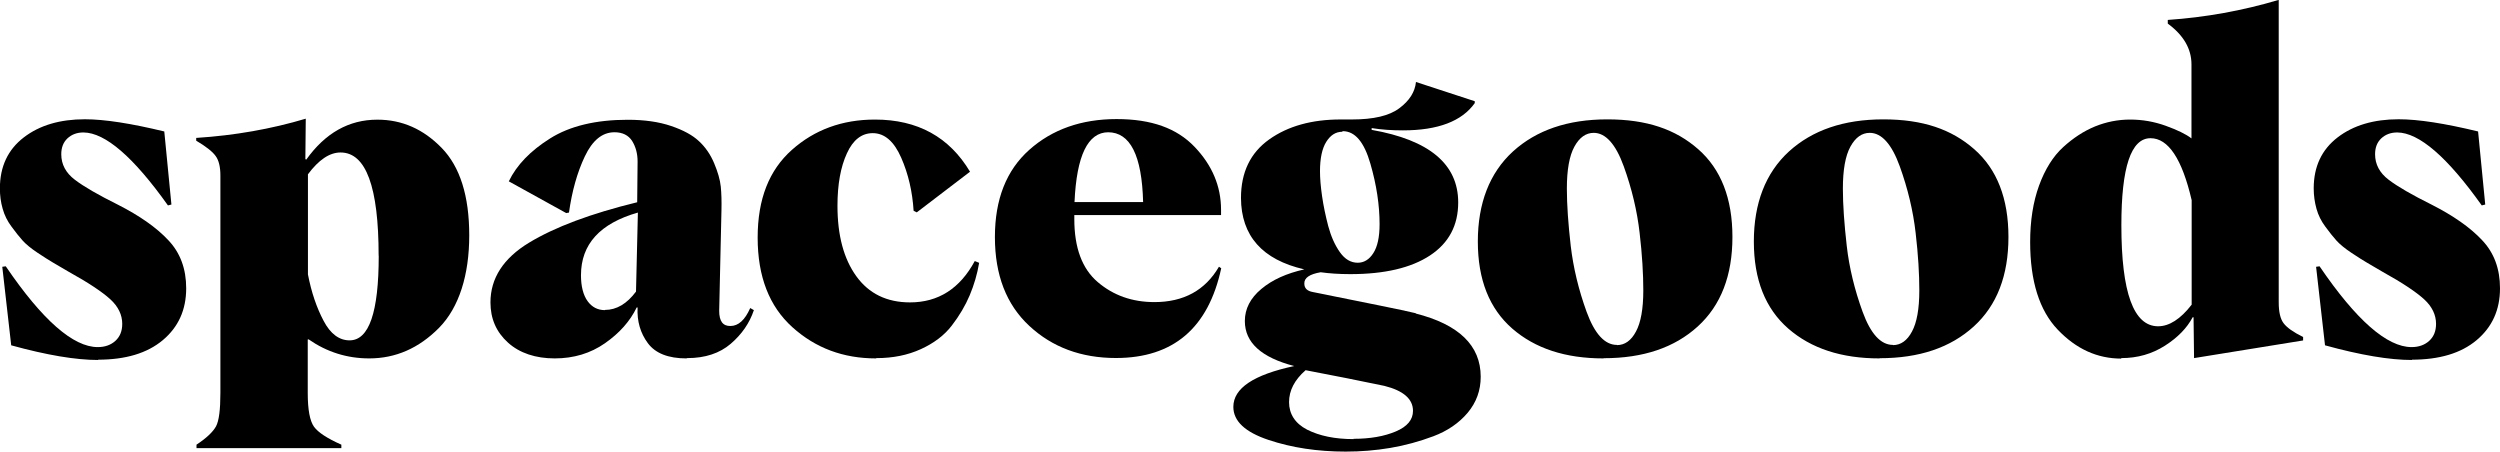 <svg xmlns="http://www.w3.org/2000/svg" id="Layer_2" data-name="Layer 2" viewBox="0 0 252.16 45.55"><g id="Artwork"><path d="M9.91,36.31c-2.27,0-5.19-.49-8.78-1.48l-.9-7.92.35-.05c3.7,5.44,6.81,8.15,9.28,8.15.72,0,1.32-.21,1.78-.63.46-.42.69-.99.69-1.71,0-.9-.39-1.74-1.2-2.48-.81-.74-2.2-1.67-4.17-2.76-.77-.44-1.3-.76-1.62-.95-.32-.18-.83-.51-1.53-.97-.69-.46-1.2-.88-1.53-1.25-.33-.37-.7-.83-1.11-1.39-.42-.56-.72-1.16-.9-1.81-.19-.65-.28-1.34-.28-2.06,0-2.2.81-3.91,2.41-5.14,1.6-1.23,3.66-1.83,6.16-1.83,1.99,0,4.66.42,8.01,1.23l.72,7.37-.35.09c-3.47-4.88-6.32-7.34-8.52-7.36-.67,0-1.2.21-1.62.6-.42.4-.62.93-.62,1.6,0,1.02.46,1.88,1.37,2.57.9.69,2.36,1.53,4.35,2.52,2.18,1.11,3.87,2.29,5.07,3.57,1.21,1.27,1.81,2.89,1.81,4.86,0,2.18-.79,3.91-2.36,5.23-1.58,1.32-3.75,1.97-6.55,1.97l.05.02Z"></path><path d="M38.19,25.78c0-6.92-1.27-10.4-3.84-10.4-1.11,0-2.2.74-3.29,2.2v10.1c.35,1.81.88,3.36,1.58,4.68.69,1.32,1.58,1.97,2.62,1.97,1.97,0,2.94-2.85,2.94-8.54ZM38.07,12.07c2.48,0,4.63.95,6.48,2.85,1.85,1.9,2.78,4.84,2.78,8.82s-1.02,7.27-3.05,9.33c-2.04,2.06-4.38,3.08-7.04,3.08-2.25,0-4.28-.65-6.11-1.92h-.09v5.4c0,1.69.21,2.82.63,3.41.42.58,1.34,1.18,2.76,1.81v.35h-14.61v-.35c1.02-.67,1.67-1.3,1.97-1.85.3-.56.44-1.69.44-3.38v-21.91c0-.88-.16-1.55-.49-1.99-.32-.44-.97-.95-1.95-1.53v-.28c3.89-.25,7.57-.9,11.05-1.94l-.04,4.08.09.05c1.92-2.69,4.31-4.03,7.16-4.03l.05.02Z"></path><path d="M61.02,31.26c1.18,0,2.22-.63,3.13-1.85l.19-7.97c-3.82,1.09-5.74,3.19-5.74,6.32,0,1.13.23,2.01.67,2.62.44.6,1.02.9,1.74.9l.02-.02ZM69.24,36.15c-1.83,0-3.13-.51-3.89-1.53-.76-1.02-1.11-2.22-1.04-3.61h-.09c-.67,1.39-1.74,2.59-3.2,3.61-1.46,1.02-3.15,1.53-5.07,1.53s-3.54-.53-4.72-1.6c-1.18-1.07-1.76-2.41-1.76-4.05,0-2.43,1.3-4.45,3.89-6.02,2.59-1.57,6.23-2.94,10.91-4.08l.04-4.12c0-.79-.19-1.48-.55-2.06-.37-.58-.97-.88-1.78-.88-1.23,0-2.22.81-2.99,2.43-.77,1.62-1.3,3.52-1.6,5.67l-.28.05-5.79-3.2c.79-1.64,2.18-3.08,4.17-4.33,1.99-1.25,4.61-1.88,7.83-1.88,1.69,0,3.15.21,4.38.63,1.23.42,2.15.92,2.8,1.53.65.6,1.16,1.34,1.53,2.22.37.88.6,1.67.67,2.36.07.7.09,1.48.07,2.36l-.23,10.17c0,1.04.37,1.55,1.14,1.53.79,0,1.46-.6,1.99-1.81l.37.21c-.44,1.32-1.23,2.45-2.34,3.4-1.11.95-2.57,1.44-4.38,1.44l-.07.02Z"></path><path d="M88.35,36.15c-3.29,0-6.09-1.04-8.43-3.15-2.34-2.11-3.5-5.12-3.5-9.03s1.16-6.81,3.45-8.85c2.29-2.04,5.09-3.06,8.38-3.06,4.31,0,7.5,1.76,9.59,5.26l-5.37,4.1-.32-.16c-.12-1.92-.53-3.71-1.25-5.35-.72-1.64-1.67-2.48-2.87-2.48-1.11,0-1.99.67-2.61,2.04-.63,1.37-.95,3.13-.95,5.28,0,2.99.63,5.35,1.9,7.11,1.27,1.76,3.08,2.64,5.42,2.64,2.85,0,5.03-1.39,6.53-4.17l.44.18c-.19,1.13-.51,2.22-.95,3.27-.44,1.04-1.04,2.06-1.81,3.06-.76.99-1.81,1.78-3.13,2.38-1.32.6-2.8.9-4.45.9l-.07.02Z"></path><path d="M111.79,13.34c-2.06,0-3.2,2.34-3.41,7.04h6.92c-.12-4.7-1.3-7.04-3.54-7.04h.02ZM123.18,27.05c-1.3,6.04-4.84,9.06-10.63,9.06-3.5,0-6.42-1.09-8.73-3.24-2.32-2.15-3.47-5.14-3.47-8.96s1.16-6.74,3.47-8.8c2.31-2.06,5.26-3.1,8.8-3.1s6.07.93,7.85,2.78c1.78,1.85,2.69,3.98,2.69,6.37v.53h-14.8v.42c0,2.89.79,5,2.36,6.34,1.57,1.34,3.47,2.02,5.72,2.02,2.94,0,5.12-1.18,6.51-3.57l.23.16Z"></path><path d="M136.52,44.26c1.69,0,3.1-.25,4.26-.74,1.16-.49,1.74-1.18,1.74-2.08,0-1.2-.97-2.04-2.89-2.52-.42-.09-1.67-.35-3.77-.77-2.11-.42-3.5-.69-4.17-.81-1.11.97-1.67,2.04-1.67,3.22s.6,2.15,1.83,2.78c1.23.62,2.78.95,4.68.95v-.02ZM135.39,13.29c-.67,0-1.2.35-1.62,1.02-.42.67-.63,1.67-.63,2.96,0,.72.07,1.55.21,2.52.14.97.35,1.97.62,3.01.28,1.04.67,1.92,1.18,2.64.51.72,1.11,1.06,1.8,1.06.62,0,1.16-.32,1.57-.97.42-.65.63-1.62.63-2.92,0-1.9-.3-3.94-.93-6.11-.63-2.18-1.55-3.27-2.78-3.27l-.07.05ZM142.75,31.61c4.4,1.11,6.6,3.24,6.6,6.39,0,1.39-.44,2.59-1.32,3.64-.88,1.04-2.04,1.83-3.45,2.36-1.41.53-2.87.93-4.35,1.18-1.48.25-2.99.37-4.49.37-2.85,0-5.44-.39-7.8-1.18-2.36-.79-3.54-1.9-3.54-3.33,0-1.88,2.04-3.24,6.14-4.12-3.31-.86-4.98-2.36-4.98-4.54,0-1.23.56-2.32,1.67-3.24,1.11-.93,2.55-1.57,4.33-1.97-4.24-.97-6.37-3.38-6.39-7.2,0-2.59.95-4.56,2.85-5.91s4.31-2.01,7.2-2.01h1.14c2.18,0,3.78-.37,4.79-1.14,1.02-.76,1.57-1.64,1.67-2.64l5.93,1.94v.19c-1.3,1.83-3.71,2.75-7.25,2.75-1.11,0-2.15-.07-3.15-.23v.18c5.81,1.02,8.73,3.45,8.73,7.32,0,2.32-.95,4.1-2.85,5.35-1.9,1.25-4.58,1.88-8.03,1.88-1.14,0-2.13-.07-2.99-.19-1.11.19-1.67.56-1.65,1.14,0,.49.3.76.88.86.02,0,.72.14,2.08.42,1.37.28,2.89.58,4.61.93,1.71.35,2.94.6,3.7.79l-.07.02Z"></path><path d="M163.09,34.81c.79,0,1.44-.46,1.92-1.37.49-.9.74-2.29.74-4.15,0-1.64-.11-3.57-.37-5.79-.25-2.22-.79-4.47-1.6-6.72-.81-2.24-1.83-3.38-3.03-3.38-.79,0-1.44.46-1.95,1.39-.51.93-.76,2.34-.76,4.24,0,1.64.14,3.57.39,5.77.26,2.2.79,4.42,1.6,6.65.81,2.22,1.83,3.34,3.06,3.34v.02ZM161.72,36.15c-3.82,0-6.88-1-9.19-3.01-2.31-2.02-3.47-4.93-3.47-8.78s1.18-6.92,3.54-9.08c2.36-2.15,5.53-3.24,9.52-3.24s6.88,1,9.17,3.01c2.29,2.01,3.45,4.96,3.45,8.85s-1.16,6.9-3.5,9.03c-2.34,2.13-5.49,3.2-9.47,3.2l-.05.02Z"></path><path d="M190.93,34.81c.79,0,1.44-.46,1.92-1.37.49-.9.74-2.29.74-4.15,0-1.64-.11-3.57-.37-5.79-.25-2.22-.79-4.47-1.6-6.72-.81-2.24-1.83-3.38-3.03-3.38-.79,0-1.44.46-1.95,1.39-.51.93-.76,2.34-.76,4.24,0,1.64.14,3.57.39,5.77.25,2.2.79,4.42,1.6,6.65.81,2.22,1.83,3.34,3.06,3.34v.02ZM189.56,36.15c-3.82,0-6.88-1-9.19-3.01-2.31-2.02-3.47-4.93-3.47-8.78s1.18-6.92,3.54-9.08c2.36-2.15,5.53-3.24,9.52-3.24s6.88,1,9.17,3.01c2.29,2.01,3.45,4.96,3.45,8.85s-1.16,6.9-3.5,9.03c-2.34,2.13-5.49,3.2-9.47,3.2l-.05.02Z"></path><path d="M221.06,30.73v-10.54c-.97-4.17-2.36-6.25-4.15-6.25-1.97,0-2.94,2.92-2.94,8.78,0,6.79,1.23,10.19,3.71,10.19,1.11,0,2.25-.72,3.38-2.18ZM213.97,36.17c-2.43,0-4.56-.97-6.42-2.92-1.85-1.94-2.78-4.89-2.78-8.84,0-2.15.3-4.05.9-5.7.6-1.64,1.41-2.94,2.43-3.87,1.02-.93,2.08-1.62,3.22-2.09,1.14-.46,2.31-.69,3.54-.69s2.43.21,3.59.63c1.16.42,2.02.83,2.59,1.27v-7.46c0-1.57-.79-2.94-2.39-4.12v-.37c3.8-.26,7.53-.93,11.19-2.02v30.5c0,.97.16,1.67.49,2.11.33.44.97.9,1.97,1.39v.35l-11,1.78-.05-4.12h-.09c-.58,1.09-1.5,2.04-2.8,2.87-1.3.83-2.76,1.25-4.4,1.25v.05Z"></path><path d="M243.29,36.31c-2.27,0-5.19-.49-8.78-1.48l-.9-7.92.35-.05c3.7,5.44,6.81,8.15,9.28,8.15.72,0,1.32-.21,1.78-.63.46-.42.69-.99.69-1.71,0-.9-.39-1.74-1.2-2.48-.81-.74-2.2-1.67-4.17-2.76-.76-.44-1.3-.76-1.62-.95-.32-.18-.83-.51-1.53-.97-.69-.46-1.2-.88-1.53-1.25-.33-.37-.7-.83-1.11-1.39-.42-.56-.72-1.16-.9-1.81-.18-.65-.28-1.34-.28-2.06,0-2.2.81-3.91,2.41-5.14,1.6-1.23,3.66-1.83,6.16-1.83,1.99,0,4.66.42,8.01,1.23l.72,7.37-.35.09c-3.47-4.88-6.32-7.34-8.52-7.36-.67,0-1.2.21-1.62.6-.42.4-.62.93-.62,1.6,0,1.02.46,1.88,1.37,2.57.9.69,2.36,1.53,4.35,2.52,2.18,1.11,3.87,2.29,5.07,3.57,1.21,1.27,1.81,2.89,1.81,4.86,0,2.18-.79,3.91-2.36,5.23-1.57,1.32-3.75,1.97-6.55,1.97l.05.02Z"></path></g></svg>